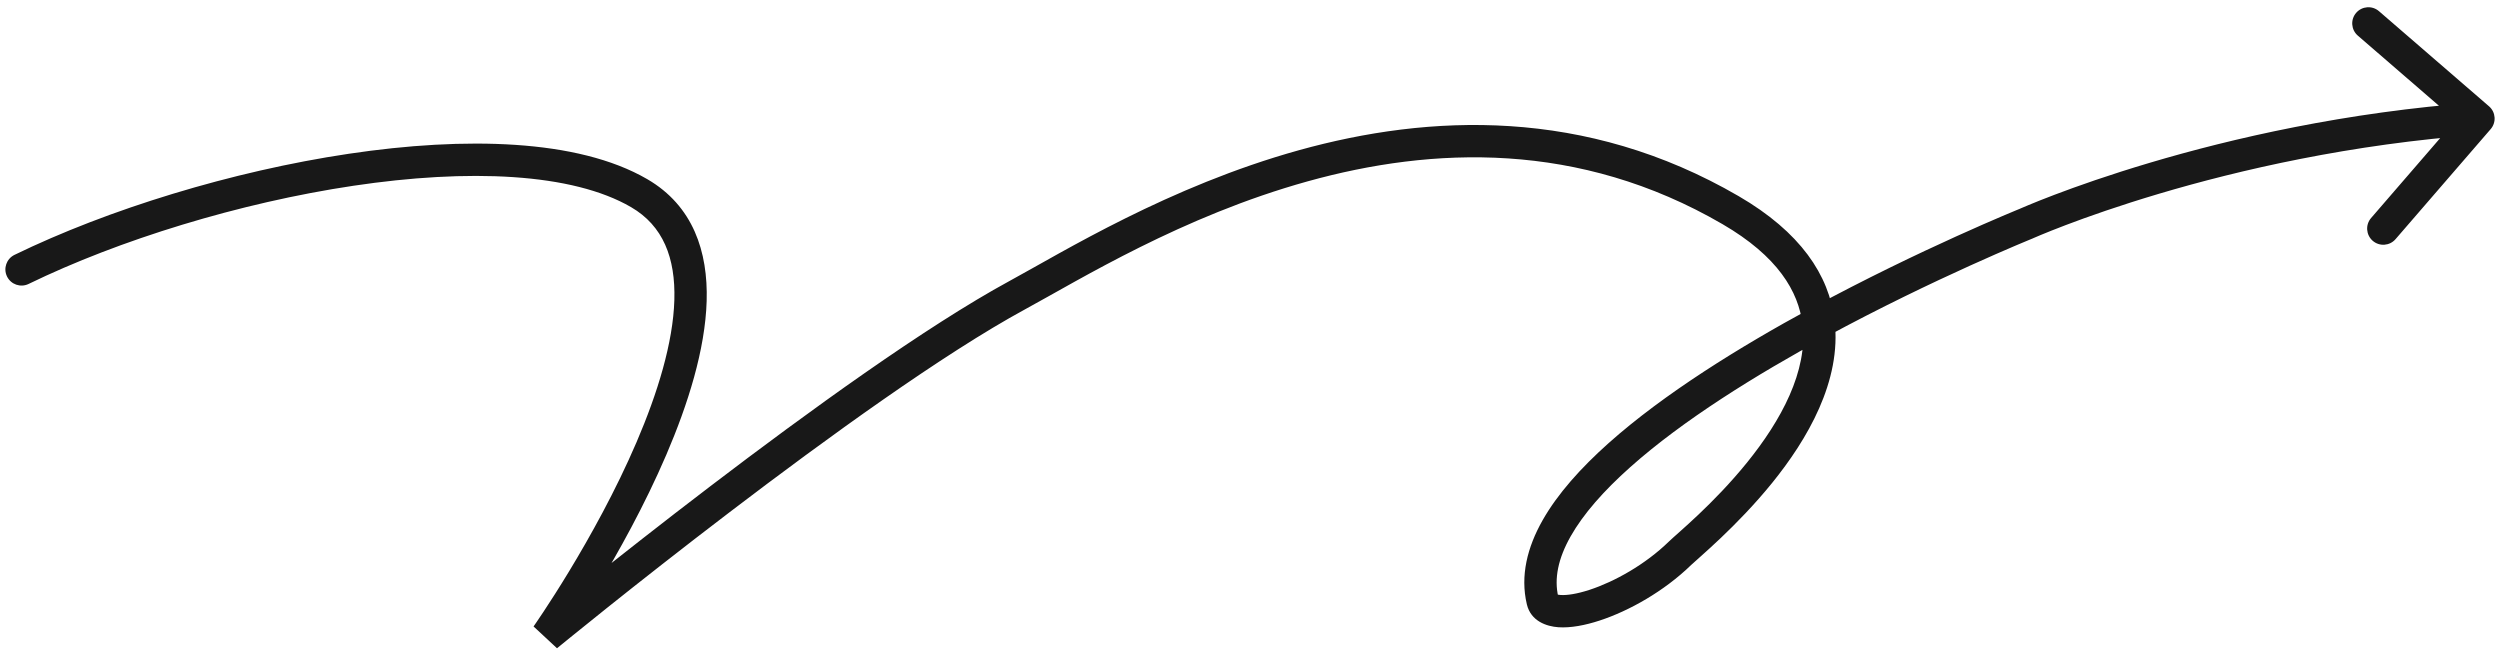 <?xml version="1.0" encoding="UTF-8"?> <svg xmlns="http://www.w3.org/2000/svg" width="232" height="61" viewBox="0 0 232 61" fill="none"> <path d="M155.909 51.34L154.864 50.264L154.864 50.264L155.909 51.34ZM143.15 55.731L144.61 55.387L144.61 55.387L143.15 55.731ZM1.344 23.652C0.599 24.014 0.289 24.912 0.651 25.657C1.014 26.402 1.911 26.712 2.656 26.349L1.344 23.652ZM59.311 17.922L60.065 16.625L59.311 17.922ZM50.739 59L49.514 58.135L51.691 60.159L50.739 59ZM94.395 27.396L95.111 28.714L95.111 28.714L94.395 27.396ZM160.593 19.498L159.839 20.795L160.593 19.498ZM188.016 20.761L188.578 22.151L188.605 22.14L188.631 22.129L188.016 20.761ZM231.135 11.981C231.677 11.354 231.608 10.407 230.981 9.865L220.768 1.037C220.141 0.495 219.194 0.564 218.652 1.191C218.11 1.817 218.179 2.765 218.806 3.306L227.884 11.154L220.037 20.232C219.495 20.859 219.564 21.806 220.191 22.348C220.817 22.89 221.765 22.821 222.306 22.194L231.135 11.981ZM154.864 50.264C152.685 52.383 149.84 53.973 147.512 54.736C146.335 55.121 145.409 55.255 144.827 55.215C144.184 55.17 144.52 55.007 144.61 55.387L141.69 56.076C142.066 57.668 143.551 58.133 144.619 58.208C145.748 58.286 147.093 58.03 148.446 57.587C151.178 56.692 154.427 54.874 156.955 52.415L154.864 50.264ZM2.656 26.349C11.039 22.272 22.241 18.814 32.807 17.237C38.087 16.45 43.167 16.137 47.63 16.438C52.112 16.739 55.859 17.651 58.558 19.219L60.065 16.625C56.808 14.733 52.546 13.761 47.831 13.444C43.096 13.126 37.792 13.46 32.365 14.27C21.518 15.889 10.02 19.431 1.344 23.652L2.656 26.349ZM58.558 19.219C61.535 20.95 62.695 23.928 62.58 27.846C62.463 31.81 61.025 36.477 59.075 41.025C57.136 45.547 54.745 49.828 52.831 52.988C51.876 54.565 51.043 55.857 50.45 56.752C50.154 57.2 49.918 57.548 49.757 57.783C49.676 57.901 49.614 57.99 49.573 58.05C49.553 58.079 49.537 58.101 49.527 58.116C49.522 58.123 49.519 58.128 49.516 58.131C49.515 58.133 49.514 58.134 49.514 58.135C49.514 58.135 49.514 58.135 49.513 58.135C49.513 58.135 49.514 58.135 50.739 59C51.965 59.865 51.965 59.864 51.965 59.864C51.965 59.864 51.966 59.863 51.966 59.862C51.967 59.861 51.969 59.859 51.97 59.857C51.974 59.852 51.978 59.846 51.984 59.837C51.996 59.82 52.014 59.795 52.036 59.763C52.081 59.698 52.147 59.602 52.232 59.479C52.401 59.231 52.646 58.87 52.952 58.408C53.563 57.484 54.418 56.158 55.397 54.542C57.352 51.314 59.819 46.903 61.832 42.207C63.835 37.538 65.445 32.46 65.578 27.934C65.713 23.361 64.325 19.101 60.065 16.625L58.558 19.219ZM50.739 59C51.691 60.159 51.691 60.159 51.691 60.159C51.692 60.159 51.692 60.158 51.692 60.158C51.693 60.157 51.694 60.157 51.696 60.155C51.699 60.152 51.704 60.148 51.711 60.143C51.724 60.132 51.745 60.115 51.771 60.093C51.825 60.05 51.905 59.984 52.01 59.898C52.22 59.727 52.531 59.474 52.932 59.148C53.734 58.498 54.898 57.558 56.342 56.404C59.232 54.096 63.244 50.933 67.733 47.512C76.737 40.647 87.567 32.813 95.111 28.714L93.679 26.078C85.906 30.301 74.908 38.269 65.914 45.126C61.403 48.565 57.373 51.742 54.47 54.06C53.019 55.219 51.849 56.163 51.042 56.818C50.638 57.146 50.325 57.401 50.112 57.575C50.006 57.661 49.925 57.728 49.87 57.773C49.843 57.795 49.822 57.812 49.808 57.823C49.801 57.829 49.796 57.834 49.792 57.836C49.791 57.838 49.789 57.839 49.788 57.84C49.788 57.84 49.788 57.84 49.787 57.841C49.787 57.841 49.787 57.841 50.739 59ZM95.111 28.714C100.238 25.929 109.709 20.064 121.344 16.83C132.938 13.608 146.516 13.052 159.839 20.795L161.346 18.201C147.108 9.927 132.633 10.579 120.541 13.94C108.49 17.289 98.642 23.381 93.679 26.078L95.111 28.714ZM159.839 20.795C164.979 23.782 166.907 27.048 167.272 30.11L170.251 29.755C169.745 25.511 167.06 21.523 161.346 18.201L159.839 20.795ZM167.272 30.11C167.788 34.436 165.274 39.031 162.128 42.92C159.011 46.772 155.671 49.479 154.864 50.264L156.955 52.415C157.519 51.867 161.197 48.84 164.46 44.807C167.693 40.81 170.92 35.369 170.251 29.755L167.272 30.11ZM144.61 55.387C144.212 53.701 144.589 51.838 145.755 49.774C146.926 47.702 148.833 45.538 151.282 43.356C156.176 38.993 162.971 34.778 169.476 31.252L168.047 28.614C161.475 32.176 154.44 36.522 149.286 41.116C146.71 43.412 144.539 45.828 143.143 48.298C141.742 50.778 141.064 53.423 141.69 56.076L144.61 55.387ZM169.476 31.252C174.473 28.544 179.253 26.266 182.785 24.666C184.551 23.866 186.003 23.236 187.011 22.806C187.516 22.591 187.909 22.427 188.176 22.317C188.309 22.261 188.411 22.22 188.478 22.192C188.512 22.178 188.538 22.168 188.554 22.161C188.563 22.157 188.569 22.155 188.573 22.153C188.575 22.153 188.576 22.152 188.577 22.152C188.578 22.151 188.578 22.151 188.578 22.151C188.578 22.151 188.578 22.151 188.578 22.151C188.578 22.151 188.578 22.151 188.016 20.761C187.454 19.37 187.453 19.37 187.453 19.37C187.453 19.37 187.453 19.37 187.453 19.37C187.452 19.37 187.452 19.371 187.451 19.371C187.45 19.372 187.448 19.372 187.445 19.373C187.44 19.375 187.433 19.378 187.424 19.382C187.405 19.39 187.378 19.401 187.342 19.415C187.27 19.445 187.165 19.488 187.027 19.545C186.753 19.659 186.35 19.827 185.836 20.046C184.809 20.483 183.336 21.122 181.547 21.933C177.971 23.553 173.124 25.863 168.047 28.614L169.476 31.252ZM188.016 20.761C188.631 22.129 188.631 22.129 188.63 22.129C188.63 22.129 188.63 22.129 188.63 22.129C188.631 22.129 188.631 22.129 188.632 22.128C188.633 22.128 188.636 22.127 188.639 22.125C188.646 22.122 188.658 22.117 188.673 22.11C188.705 22.096 188.753 22.075 188.818 22.047C188.948 21.991 189.144 21.907 189.404 21.798C189.925 21.582 190.7 21.268 191.708 20.885C193.725 20.119 196.671 19.076 200.368 17.977C207.766 15.78 218.153 13.365 230.109 12.496L229.891 9.504C217.668 10.393 207.063 12.859 199.514 15.102C195.737 16.224 192.721 17.291 190.643 18.081C189.604 18.475 188.8 18.8 188.252 19.029C187.978 19.142 187.768 19.232 187.626 19.294C187.554 19.325 187.5 19.349 187.462 19.365C187.443 19.374 187.429 19.38 187.419 19.385C187.413 19.387 187.409 19.389 187.406 19.39C187.405 19.391 187.404 19.391 187.403 19.392C187.402 19.392 187.402 19.392 187.402 19.392C187.401 19.392 187.401 19.392 188.016 20.761Z" fill="#181818"></path> </svg> 